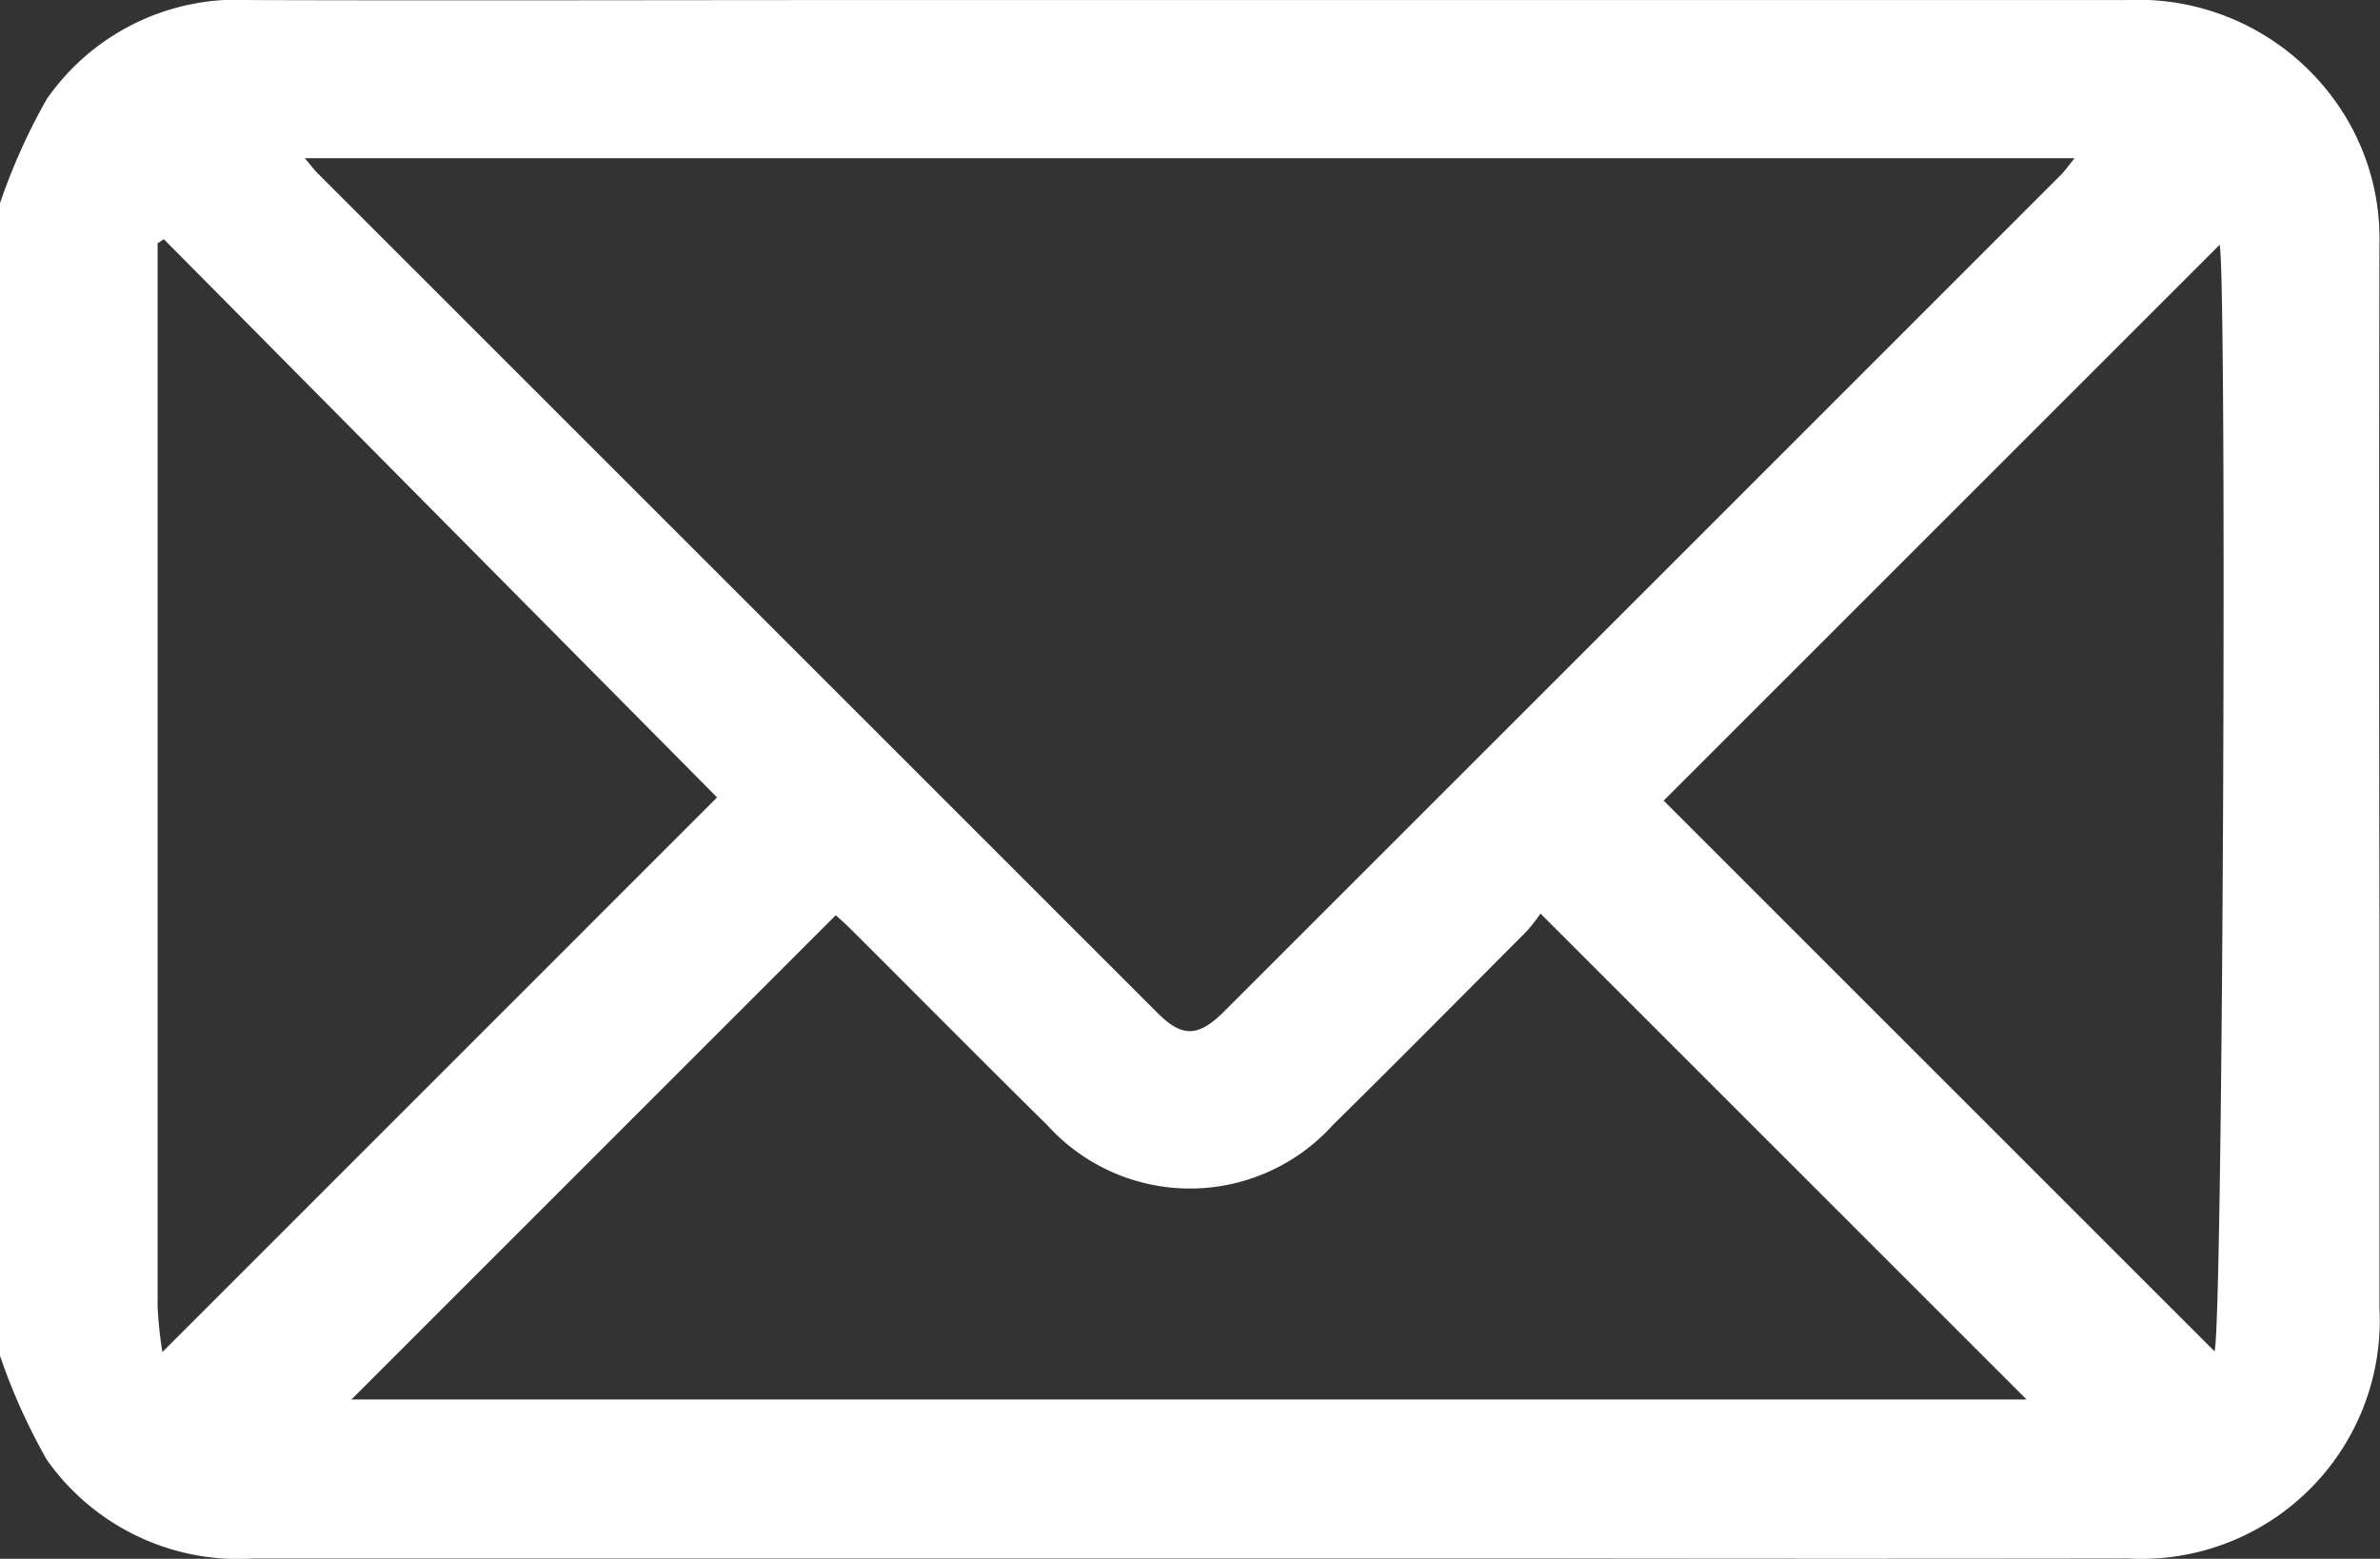 <svg xmlns="http://www.w3.org/2000/svg" width="34.02" height="22.287" viewBox="0 0 34.02 22.287">
  <rect x="0" y="0" width="34.02" height="22.287" fill="#333333" stroke="none"/>
  <g id="Grupo_28" data-name="Grupo 28" transform="translate(-343.937 -184.395)">
    <path id="Trazado_57" data-name="Trazado 57" d="M343.937,187.3a8.675,8.675,0,0,1,.67-1.491,3.313,3.313,0,0,1,2.919-1.413c2.934.009,5.869,0,8.8,0q9,0,18,0a3.466,3.466,0,0,1,2.944,1.38,3.364,3.364,0,0,1,.679,2.106q-.008,4.833,0,9.667,0,2.774,0,5.548a3.408,3.408,0,0,1-3.587,3.581q-4.1.006-8.205,0-9.3,0-18.6,0a3.346,3.346,0,0,1-2.952-1.414,8.65,8.65,0,0,1-.67-1.491Zm4.357-.643c.09.106.134.167.187.219q6,6,12,12c.357.357.584.349.958-.024q5.977-5.975,11.952-11.952c.063-.063.114-.137.2-.243Zm.667,17.747h23.944l-6.948-6.947a2.421,2.421,0,0,1-.2.255c-.922.926-1.841,1.855-2.772,2.772a2.749,2.749,0,0,1-4.076,0c-.939-.925-1.865-1.862-2.8-2.794-.083-.083-.171-.16-.225-.21Zm-2.682-16.589-.089.058V189q0,7.04,0,14.079a5.938,5.938,0,0,0,.068.647l7.929-7.93Zm29.312,15.9c.121-.291.183-15.314.074-15.82l-7.947,7.947Z" transform="translate(0 0)" fill="#fff"/>
  </g>
</svg>